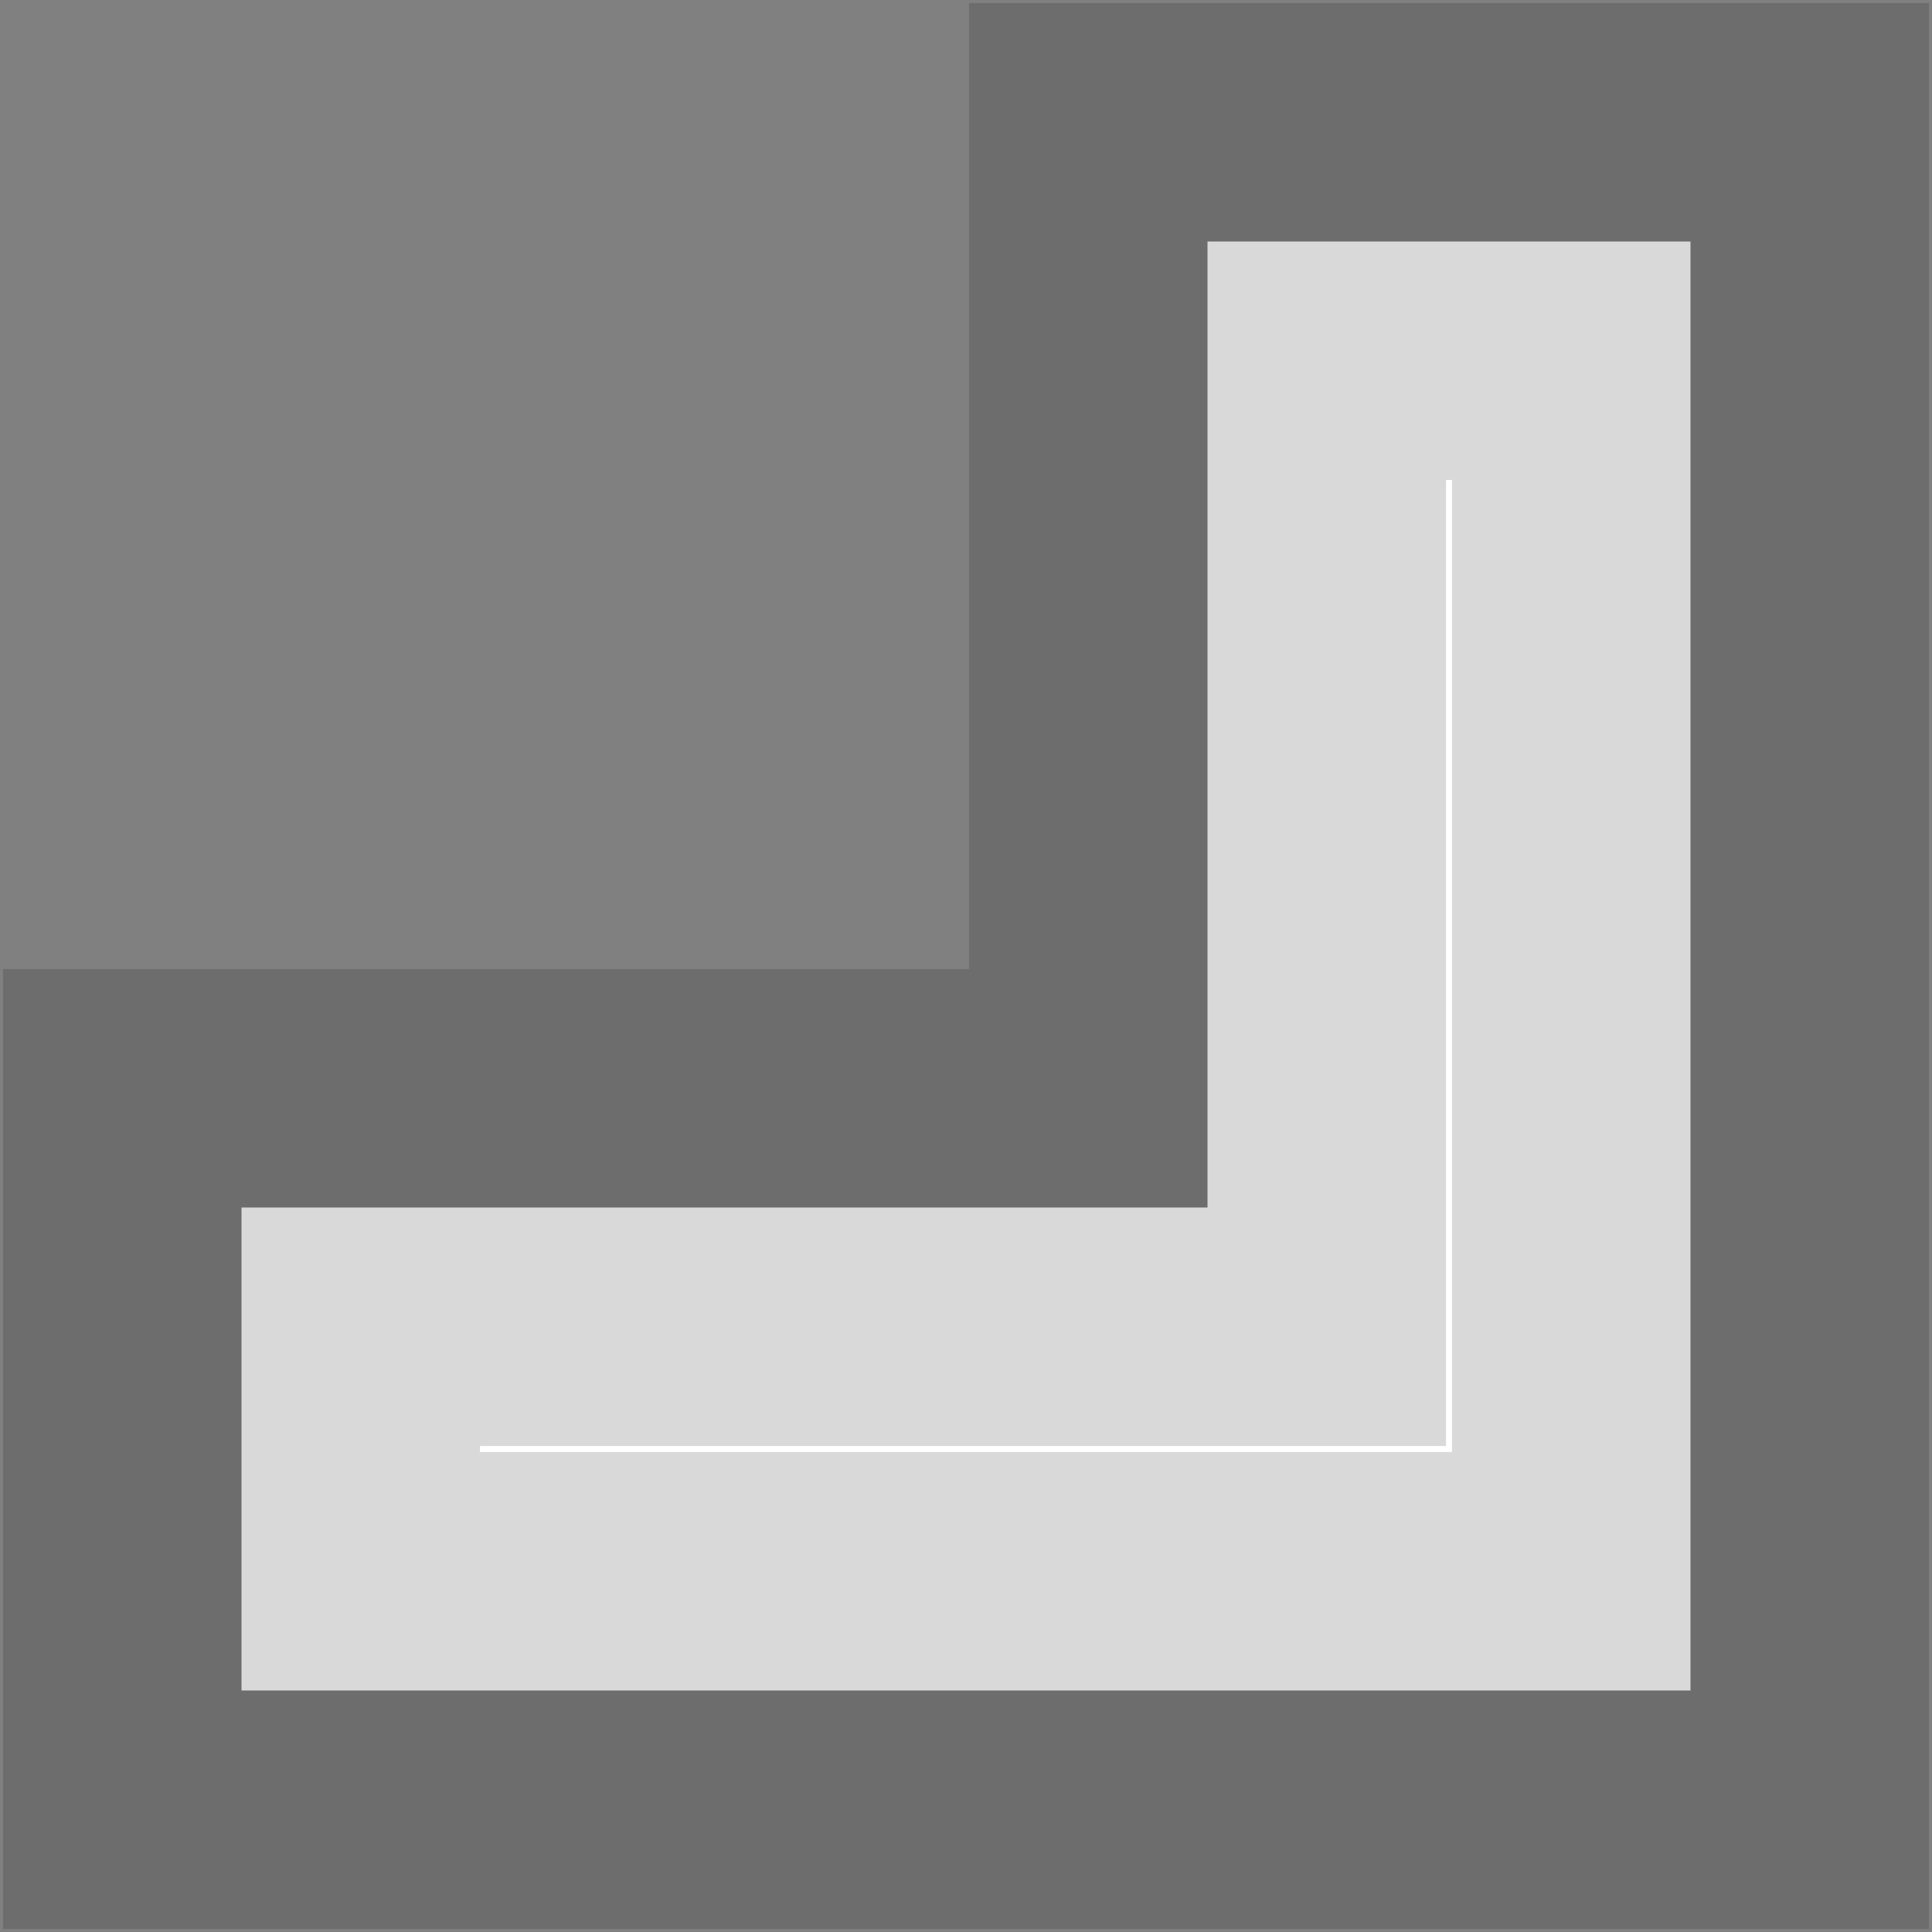 <svg width="9" height="9" viewBox="0 0 9 9" fill="none" xmlns="http://www.w3.org/2000/svg">
<rect x="0" y="0" width="9" height="9" fill="#808080" stroke="none"/>
<path d="M5.625 5.625H1.125V7.875H7.875V1.125H5.625V5.625Z" fill="white" stroke="black" stroke-opacity="0.15" stroke-width="2.222"/>
</svg>
